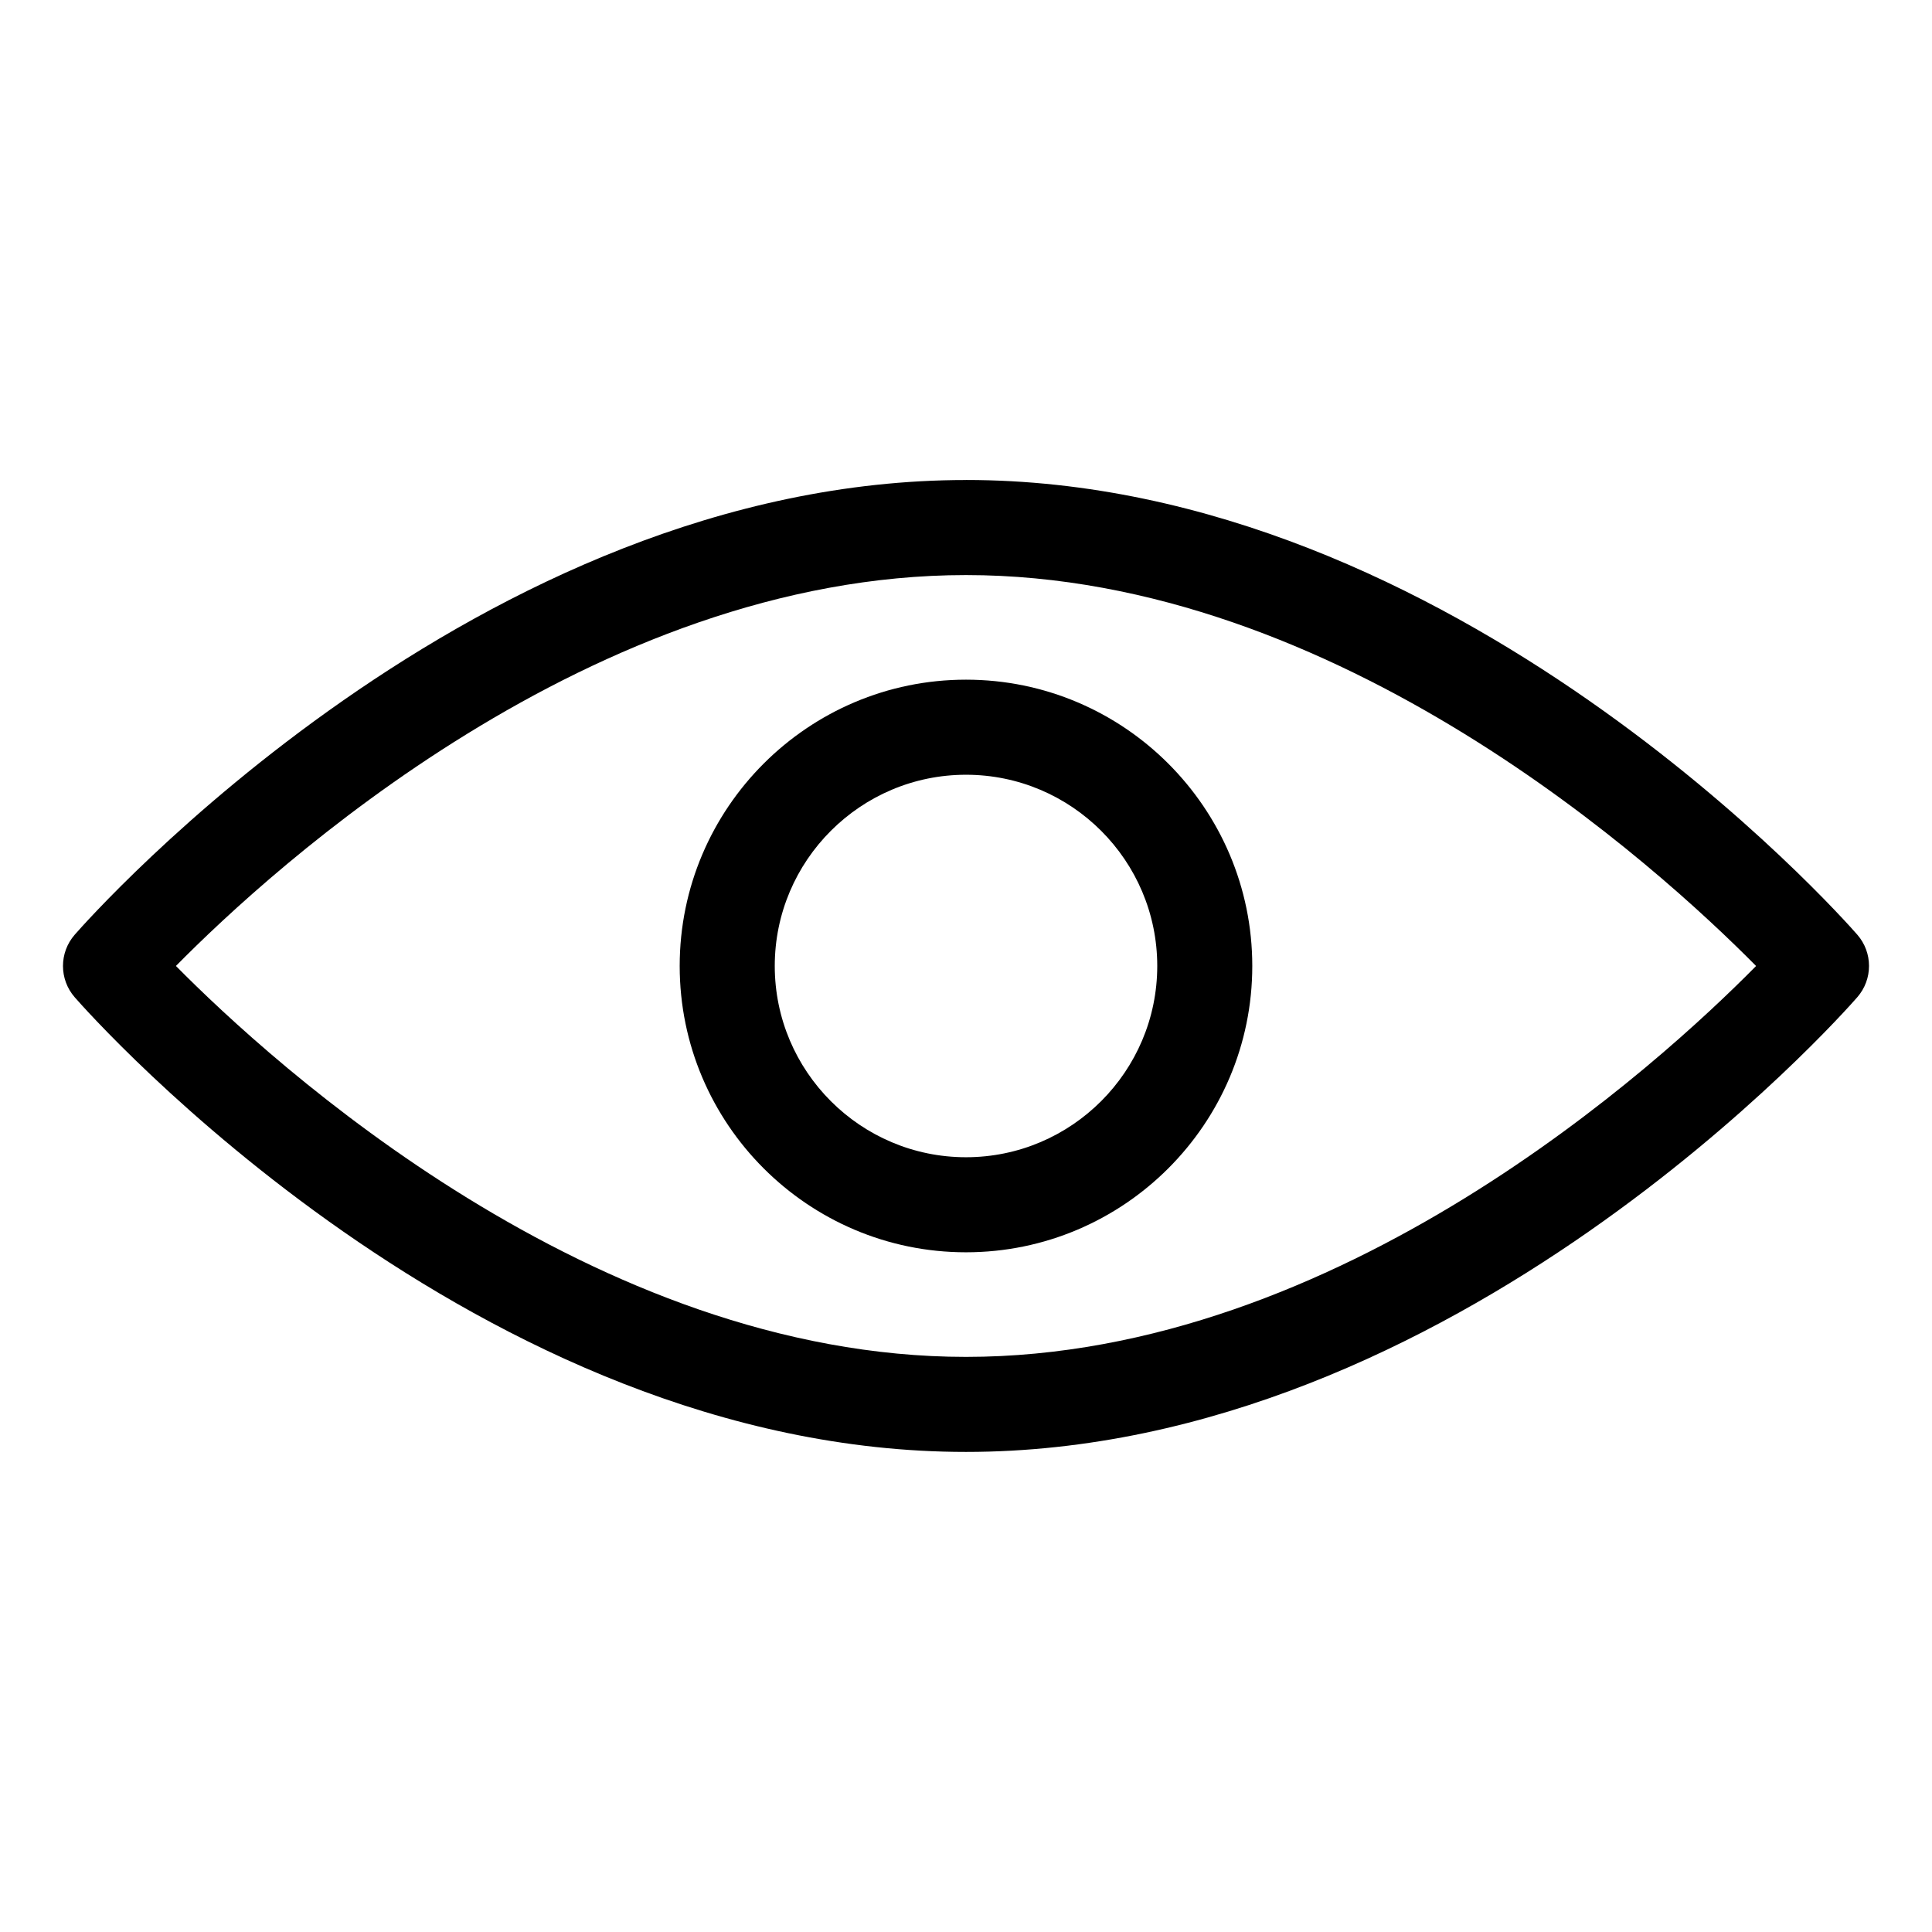 <?xml version="1.0" encoding="UTF-8"?>
<!-- The Best Svg Icon site in the world: iconSvg.co, Visit us! https://iconsvg.co -->
<svg fill="#000000" width="800px" height="800px" version="1.1" viewBox="144 144 512 512" xmlns="http://www.w3.org/2000/svg">
 <g>
  <path d="m400 271.21c-129.45 0-231.9 115.58-236.2 120.5-4.144 4.746-4.144 11.824 0 16.574 4.293 4.918 106.75 120.49 236.2 120.49s231.9-115.57 236.2-120.5c4.144-4.746 4.144-11.828 0-16.574-4.297-4.918-106.76-120.5-236.2-120.5zm0 232.38c-98.723 0-183.77-77.699-209.38-103.6 25.566-25.922 110.46-103.59 209.38-103.59 98.723 0 183.77 77.699 209.38 103.6-25.57 25.918-110.46 103.59-209.38 103.59z"/>
  <path d="m400 324.12c-41.836 0-75.875 34.039-75.875 75.875s34.031 75.875 75.867 75.875c41.836 0 75.875-34.039 75.875-75.875s-34.039-75.875-75.867-75.875zm0 126.56c-27.941 0-50.68-22.738-50.68-50.684 0-27.941 22.738-50.68 50.68-50.68 27.945 0 50.684 22.738 50.684 50.68-0.008 27.945-22.742 50.684-50.684 50.684z"/>
 </g>
</svg>